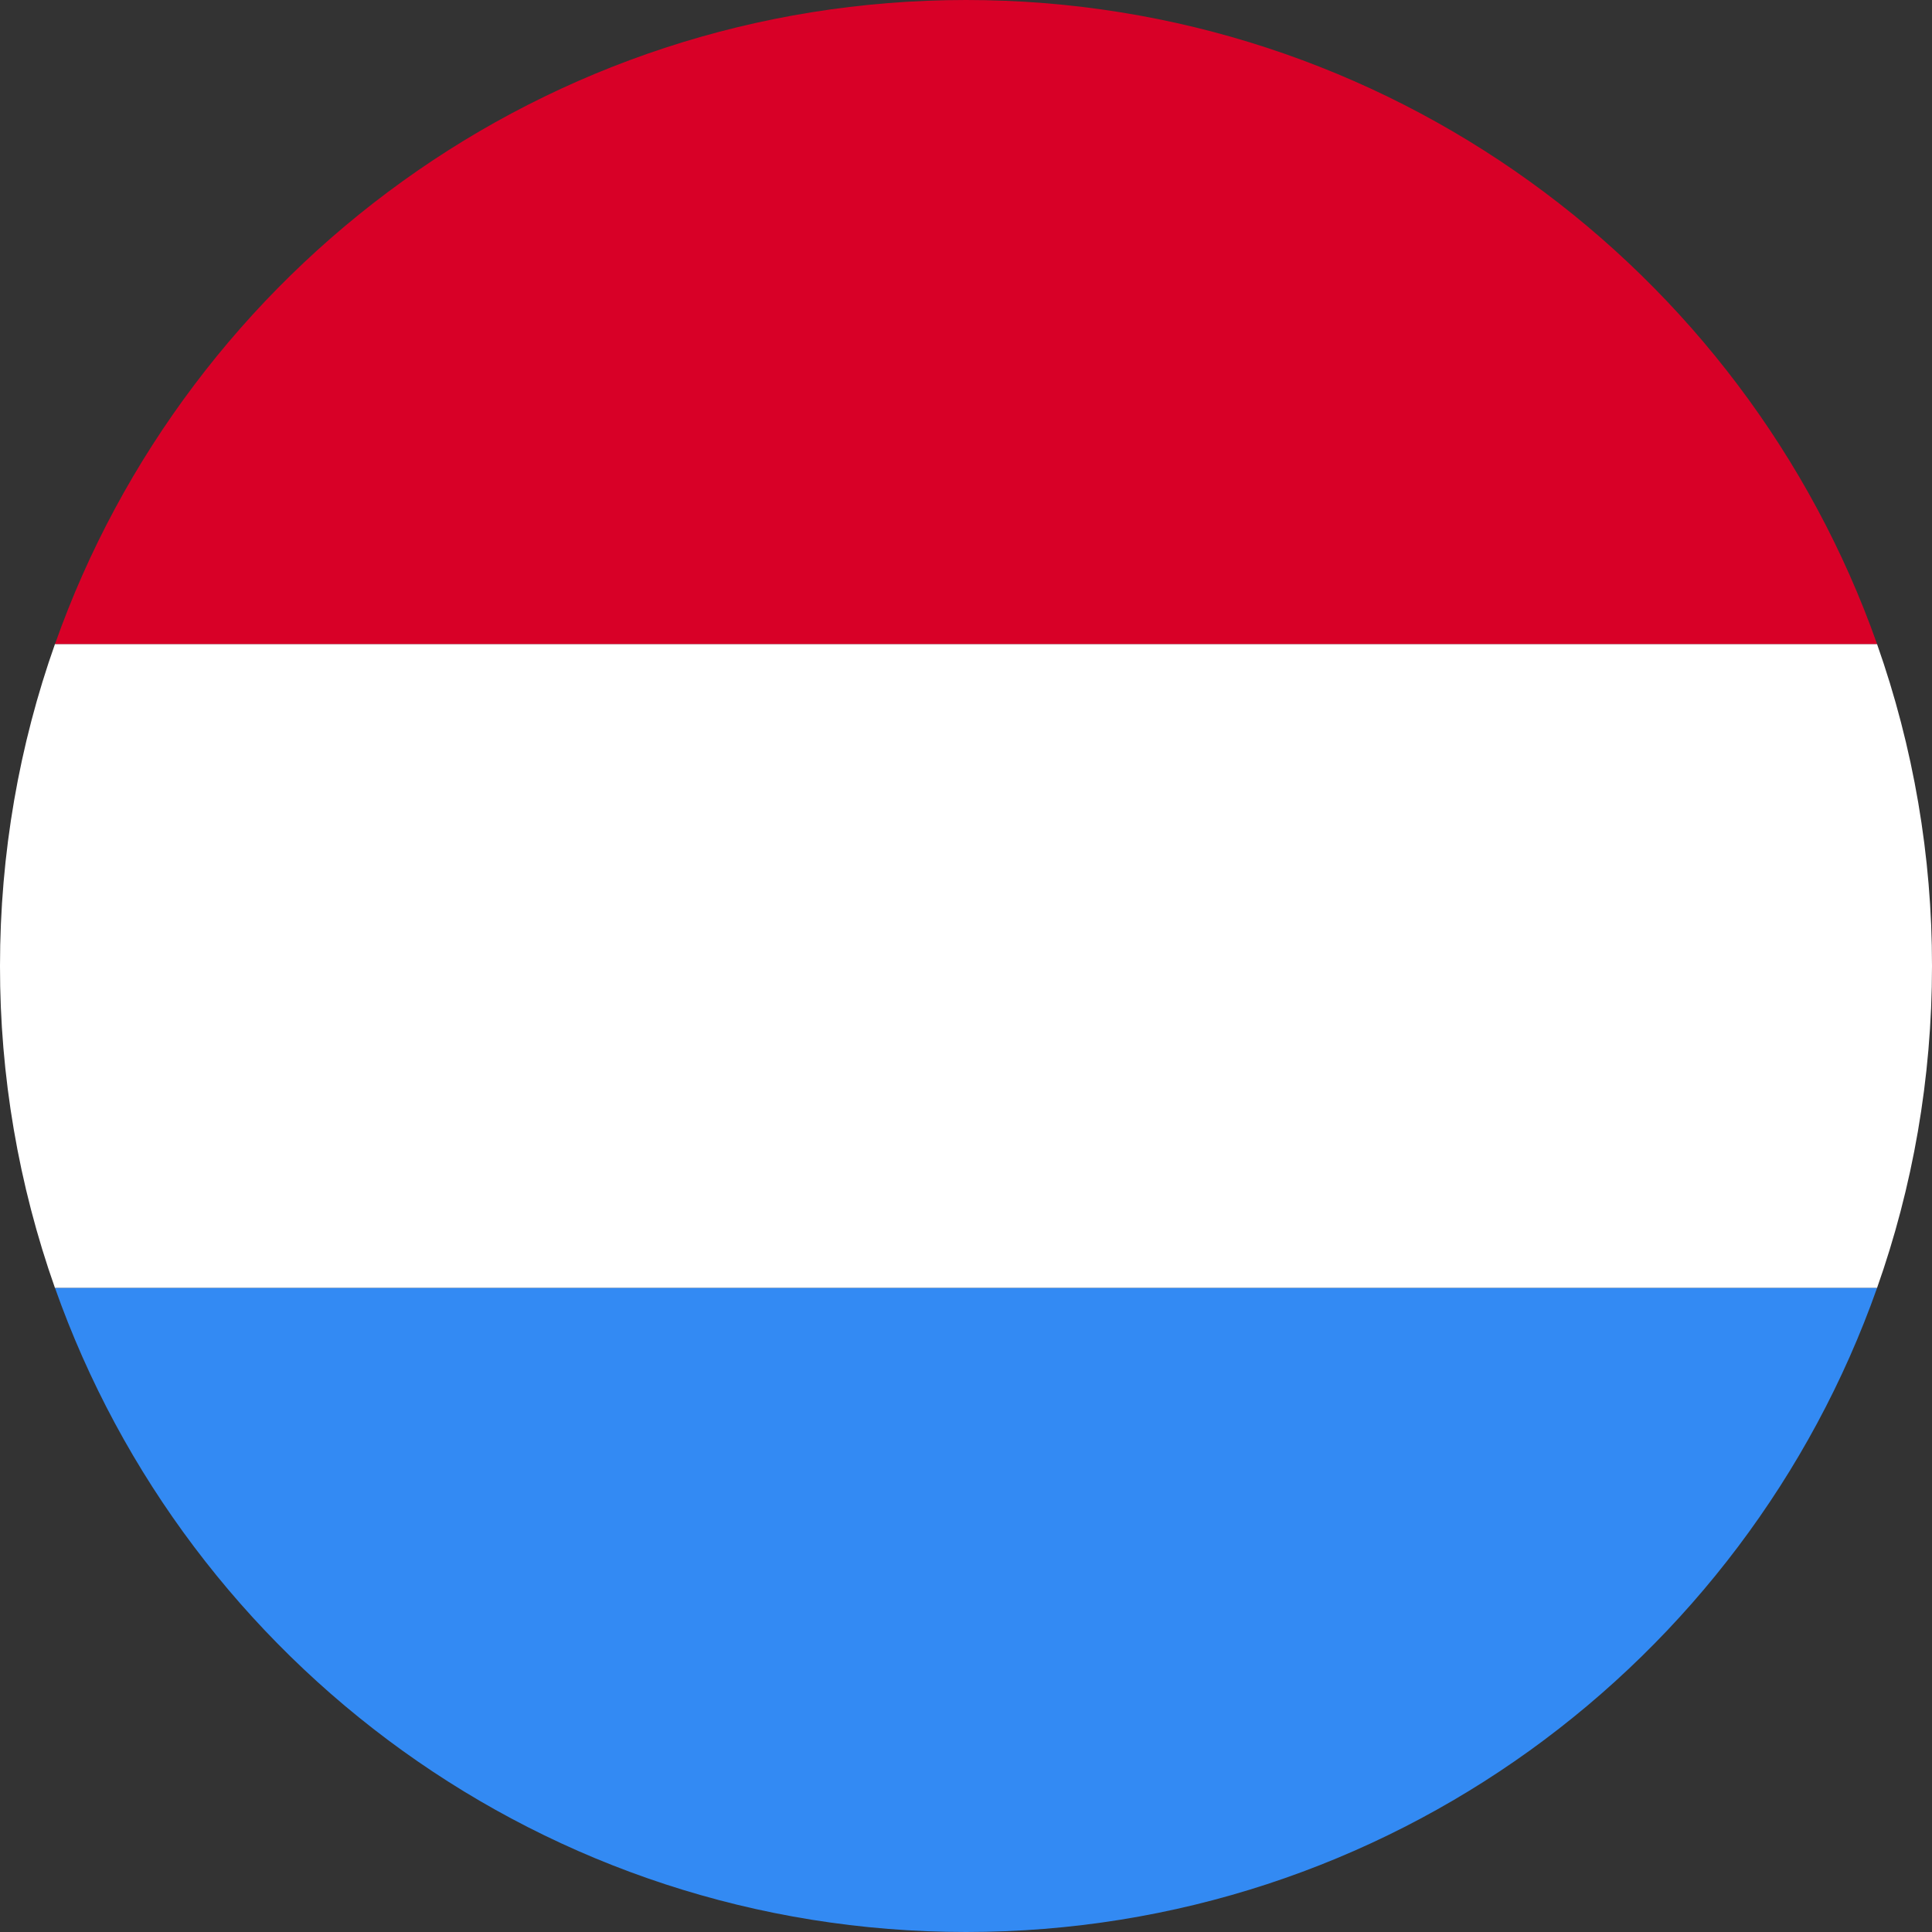 <svg width="50" height="50" viewBox="0 0 50 50" fill="none" xmlns="http://www.w3.org/2000/svg">
<rect x="0" y="0" width="50" height="50" fill="#333333" stroke="none"/>
<g id="&#229;&#141;&#162;&#230;&#163;&#174;&#229;&#160;&#161;" clip-path="url(#clip0_728_3345)">
<path id="Vector" d="M1.423 16.667H48.577C49.522 19.344 50.003 22.162 50 25C50 27.922 49.499 30.727 48.577 33.334H1.423C0.478 30.657 -0.003 27.839 1.38962e-05 25C1.38962e-05 22.078 0.501 19.273 1.423 16.667V16.667Z" fill="white"/>
<path id="Vector_2" d="M1.424 33.333H48.578C45.147 43.043 35.886 50 25.001 50C14.116 50 4.855 43.043 1.424 33.333Z" fill="#338AF3"/>
<path id="Vector_3" d="M48.578 16.667H1.424C4.855 6.956 14.116 0 25.001 0C35.886 0 45.147 6.956 48.578 16.667Z" fill="#D80027"/>
</g>
<defs>
<clipPath id="clip0_728_3345">
<rect width="50" height="50" fill="white"/>
</clipPath>
</defs>
</svg>
